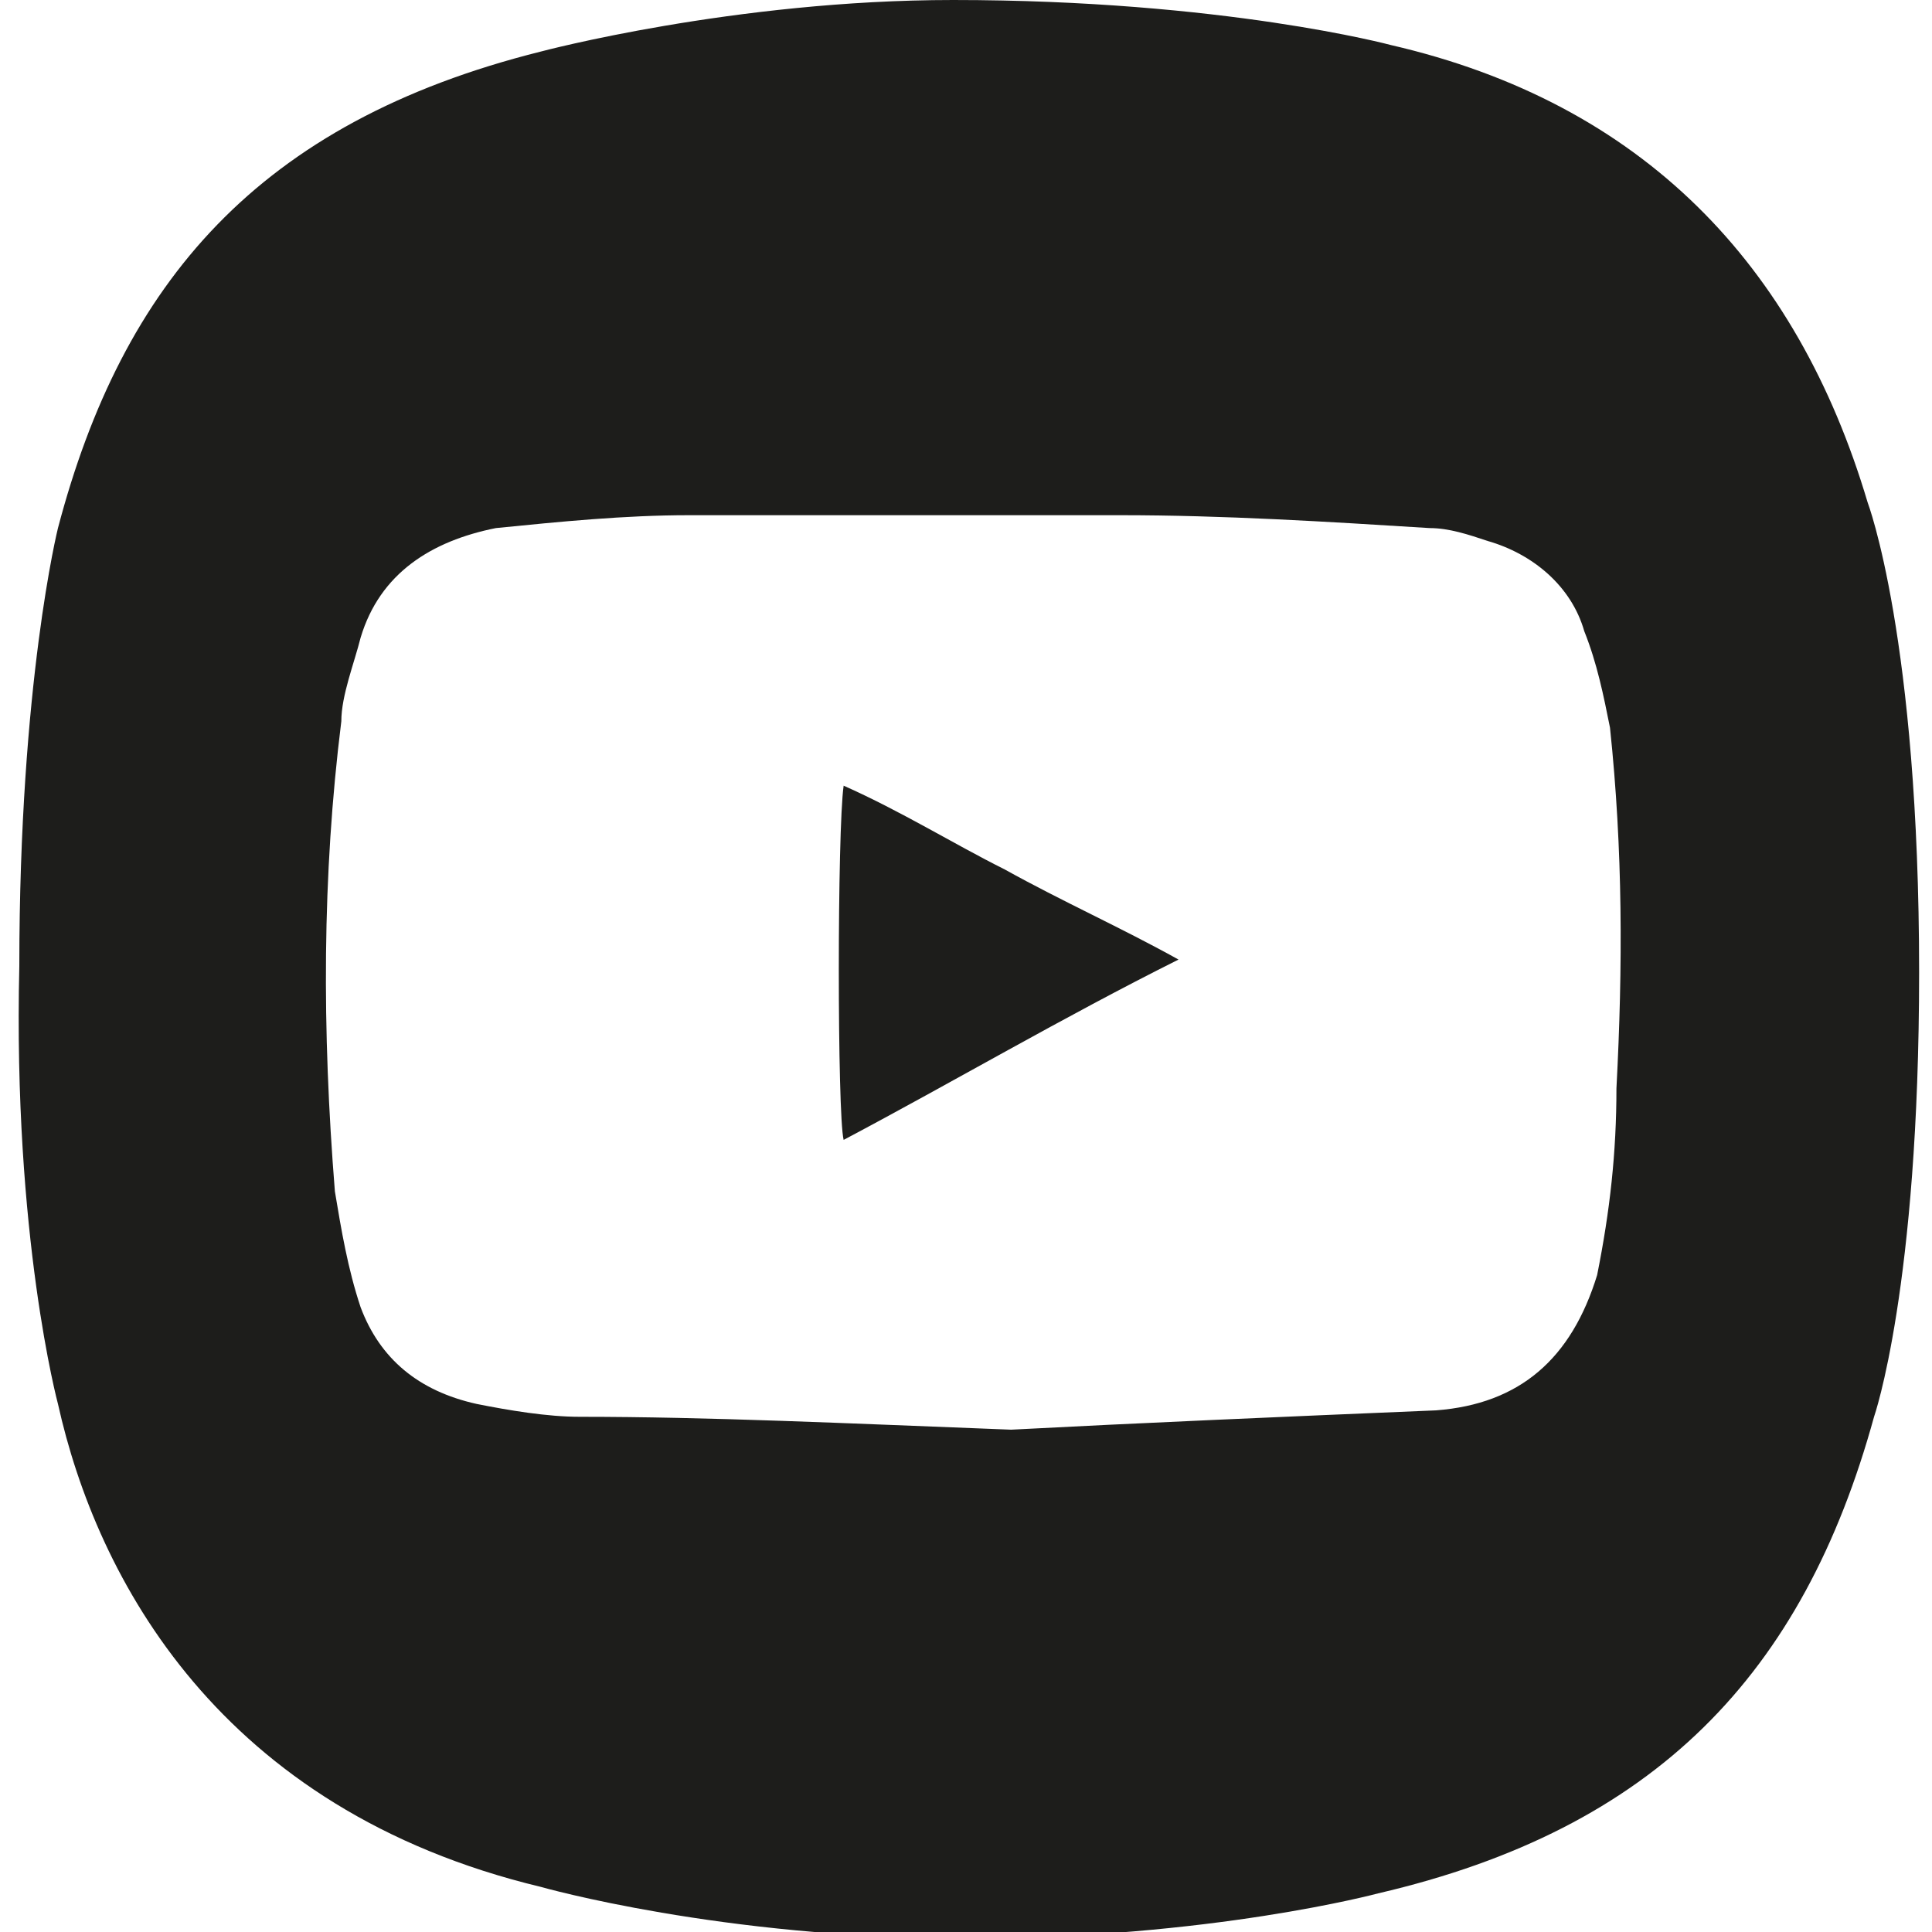 <svg version="1.1" id="Livello_1" xmlns="http://www.w3.org/2000/svg" x="0" y="0" viewBox="0 0 30 30" xml:space="preserve"><style>.st0{fill:#1d1d1b}</style><path class="st0" d="M13.1 12.2c-.1.7-.1 5.1 0 5.5 1.7-.9 3.4-1.9 5.2-2.8-.9-.5-1.8-.9-2.7-1.4-.8-.4-1.6-.9-2.5-1.3z"/><path class="st0" d="M29 7.8c-1.1-3.7-3.5-6.2-7.4-7.1 0 0-2.6-.7-6.8-.7-3.4 0-6.4.8-6.4.8C4 1.9 1.9 4.4.9 8.2c0 0-.6 2.4-.6 6.8-.1 4.2.6 6.8.6 6.8.6 2.7 2.5 6.3 7.5 7.5 0 0 2.8.8 6.6.8s6.4-.7 6.4-.7c4.3-1 6.6-3.4 7.7-7.4 0 0 .7-2 .7-6.9 0-5.2-.8-7.3-.8-7.3zm-3.9 9.1c0 1-.1 1.9-.3 2.9-.4 1.3-1.2 2-2.5 2.1-2.4.1-4.7.2-6.6.3-2.6-.1-4.7-.2-6.7-.2-.5 0-1.1-.1-1.6-.2-.9-.2-1.5-.7-1.8-1.5-.2-.6-.3-1.2-.4-1.8-.2-2.5-.2-4.9.1-7.3 0-.4.2-.9.3-1.3.3-1 1.1-1.5 2.1-1.7 1-.1 2-.2 3-.2h6.7c1.6 0 3.2.1 4.8.2.3 0 .6.1.9.2.7.2 1.3.7 1.5 1.4.2.5.3 1 .4 1.5.2 1.9.2 3.7.1 5.6z"/></svg>